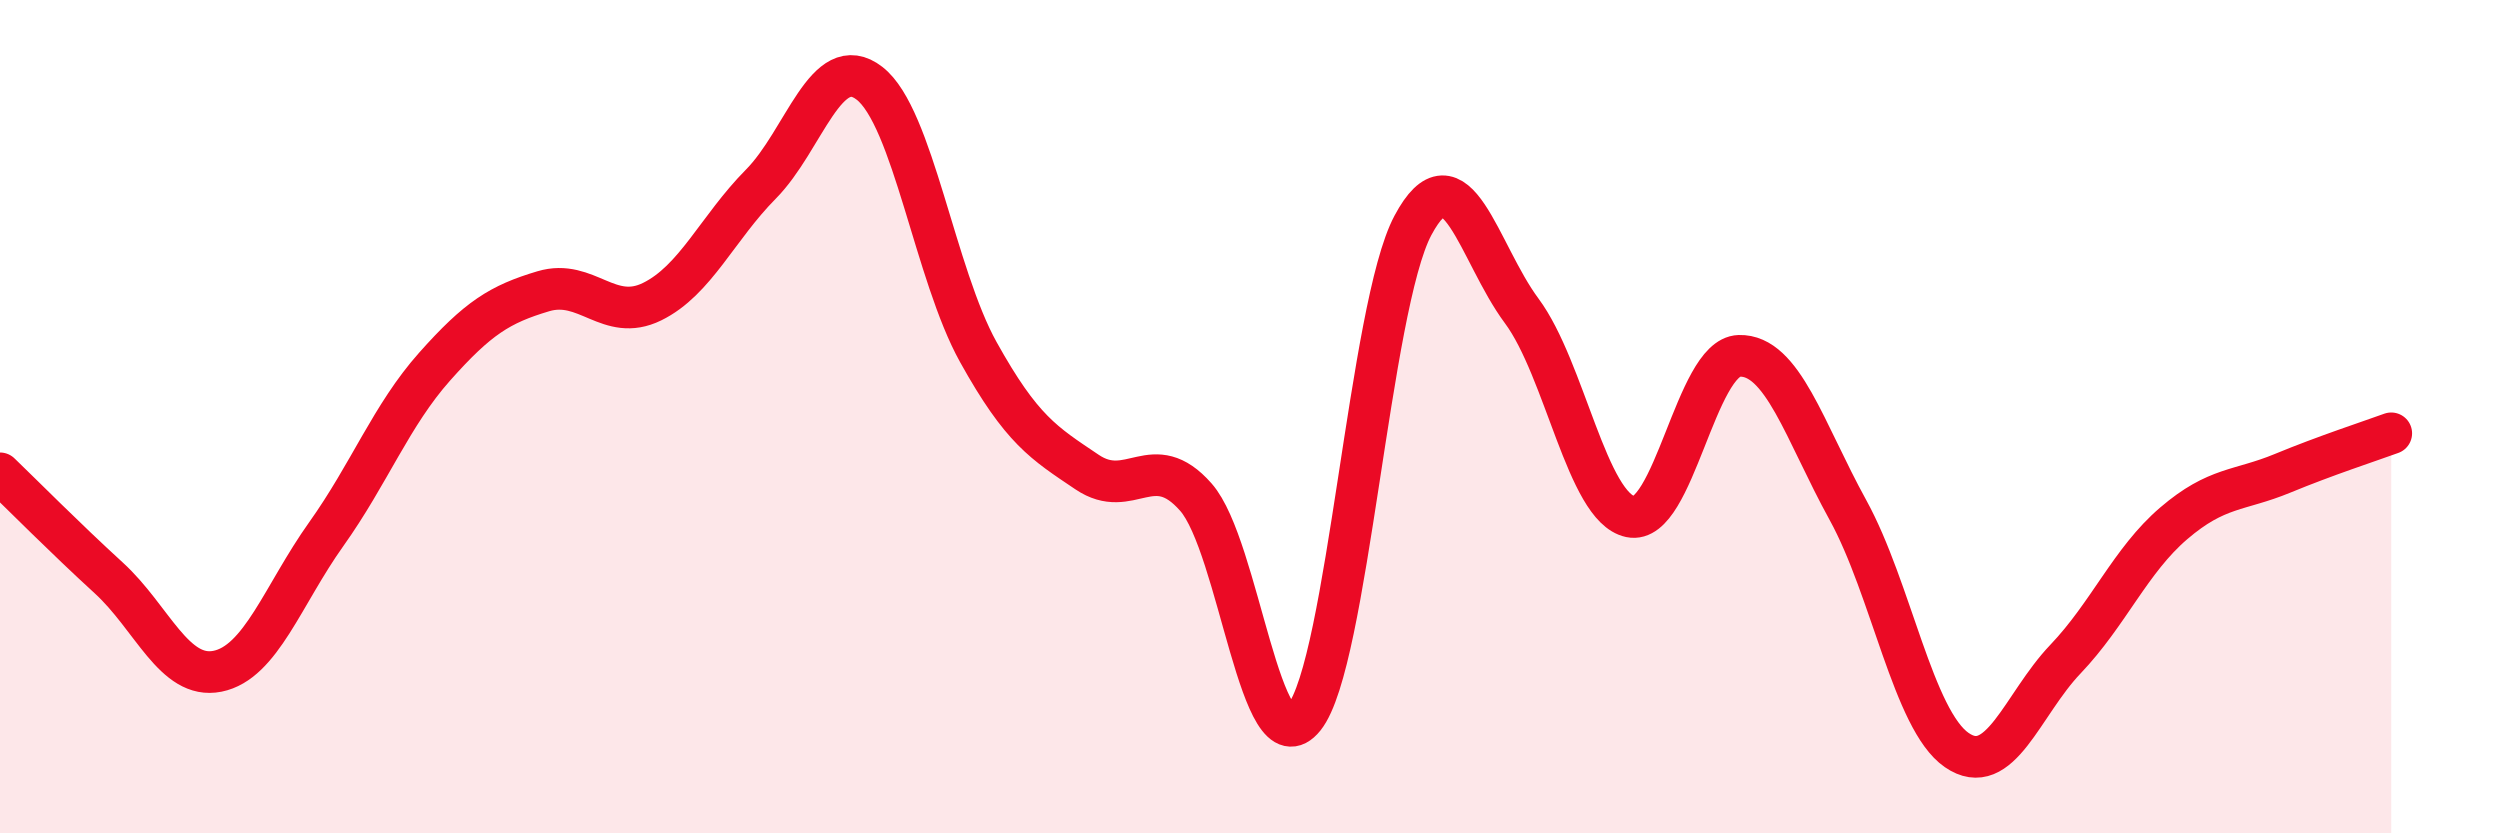 
    <svg width="60" height="20" viewBox="0 0 60 20" xmlns="http://www.w3.org/2000/svg">
      <path
        d="M 0,11.36 C 0.52,11.86 1.57,12.92 2.61,13.87 C 3.65,14.82 4.18,16.32 5.22,16.11 C 6.26,15.9 6.79,14.28 7.83,12.82 C 8.87,11.36 9.39,9.97 10.43,8.8 C 11.47,7.63 12,7.3 13.04,6.99 C 14.08,6.68 14.61,7.75 15.65,7.24 C 16.69,6.73 17.22,5.47 18.26,4.42 C 19.3,3.37 19.83,1.19 20.87,2 C 21.91,2.81 22.44,6.58 23.48,8.45 C 24.52,10.32 25.05,10.63 26.09,11.33 C 27.13,12.03 27.66,10.75 28.7,11.93 C 29.74,13.11 30.26,18.52 31.3,17.22 C 32.34,15.92 32.87,7.36 33.91,5.41 C 34.95,3.46 35.48,6.06 36.52,7.46 C 37.56,8.86 38.09,12.18 39.13,12.4 C 40.17,12.62 40.7,8.57 41.74,8.54 C 42.78,8.51 43.31,10.35 44.35,12.24 C 45.39,14.13 45.92,17.28 46.96,18 C 48,18.72 48.53,16.91 49.57,15.82 C 50.61,14.73 51.13,13.45 52.17,12.56 C 53.21,11.67 53.74,11.79 54.78,11.36 C 55.82,10.93 56.87,10.59 57.39,10.4L57.39 20L0 20Z"
        fill="#EB0A25"
        opacity="0.1"
        stroke-linecap="round"
        stroke-linejoin="round"
      />
      <path
        d="M 0,11.36 C 0.52,11.86 1.57,12.92 2.61,13.87 C 3.65,14.82 4.18,16.32 5.22,16.11 C 6.26,15.9 6.79,14.28 7.83,12.82 C 8.87,11.36 9.39,9.97 10.43,8.8 C 11.47,7.63 12,7.3 13.04,6.99 C 14.08,6.68 14.61,7.75 15.65,7.24 C 16.69,6.73 17.22,5.47 18.26,4.42 C 19.3,3.37 19.83,1.19 20.87,2 C 21.91,2.81 22.44,6.58 23.48,8.45 C 24.52,10.32 25.05,10.63 26.09,11.33 C 27.13,12.03 27.66,10.75 28.7,11.93 C 29.74,13.11 30.26,18.52 31.3,17.22 C 32.34,15.92 32.87,7.36 33.91,5.41 C 34.95,3.46 35.48,6.06 36.52,7.46 C 37.56,8.86 38.09,12.18 39.13,12.4 C 40.17,12.62 40.7,8.57 41.74,8.54 C 42.78,8.51 43.31,10.35 44.35,12.24 C 45.39,14.13 45.92,17.28 46.96,18 C 48,18.72 48.53,16.91 49.57,15.82 C 50.61,14.73 51.13,13.45 52.17,12.56 C 53.21,11.67 53.74,11.79 54.78,11.36 C 55.82,10.93 56.87,10.59 57.39,10.4"
        stroke="#EB0A25"
        stroke-width="1"
        fill="none"
        stroke-linecap="round"
        stroke-linejoin="round"
      />
    </svg>
  